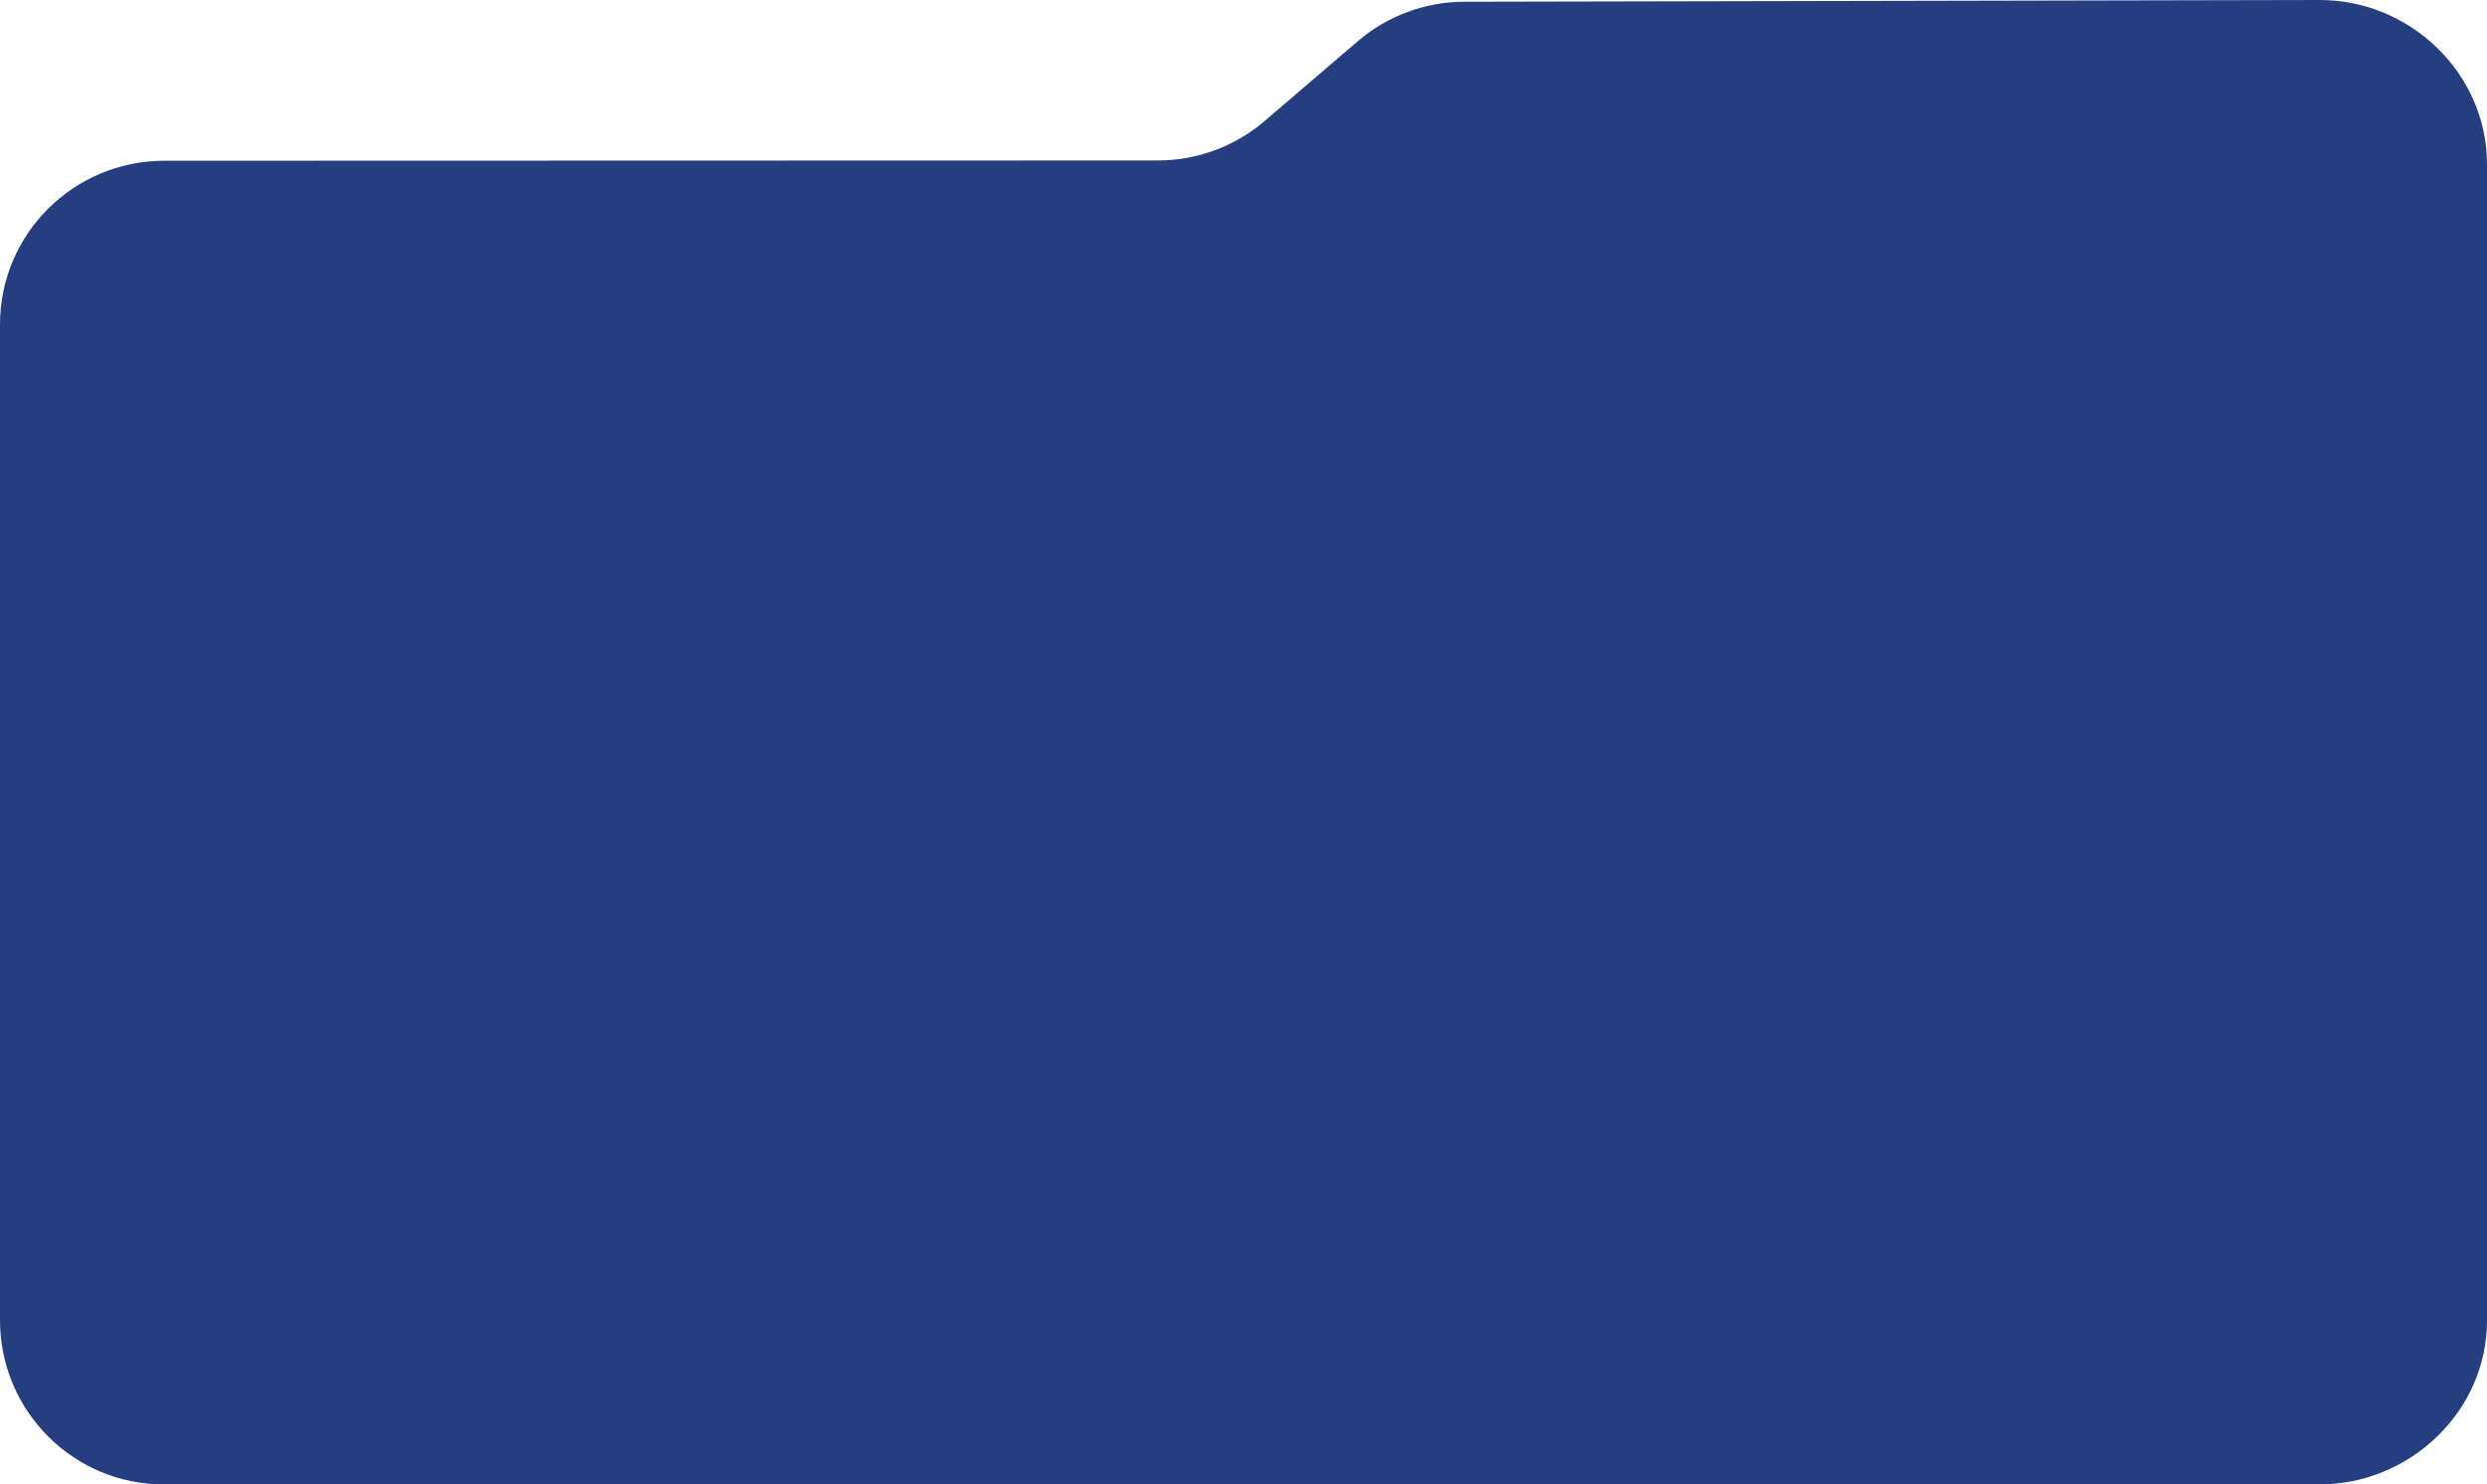 <?xml version="1.0" encoding="UTF-8"?> <svg xmlns="http://www.w3.org/2000/svg" width="1516" height="905" viewBox="0 0 1516 905" fill="none"><path d="M0 198C-0.092 142.775 44.774 98.083 100 98L705.984 97.829C729.786 97.794 752.793 89.269 770.869 73.788L827.708 25.108C845.784 9.627 868.791 1.102 892.593 1.067L1414 0C1469.23 -0.083 1515.91 44.767 1516 100V805.001C1516.09 860.231 1469.23 904.92 1414 905L100 905C44.772 905.08 0.092 860.231 4.47623e-08 805.001L0 198Z" fill="#243E7F"></path></svg> 